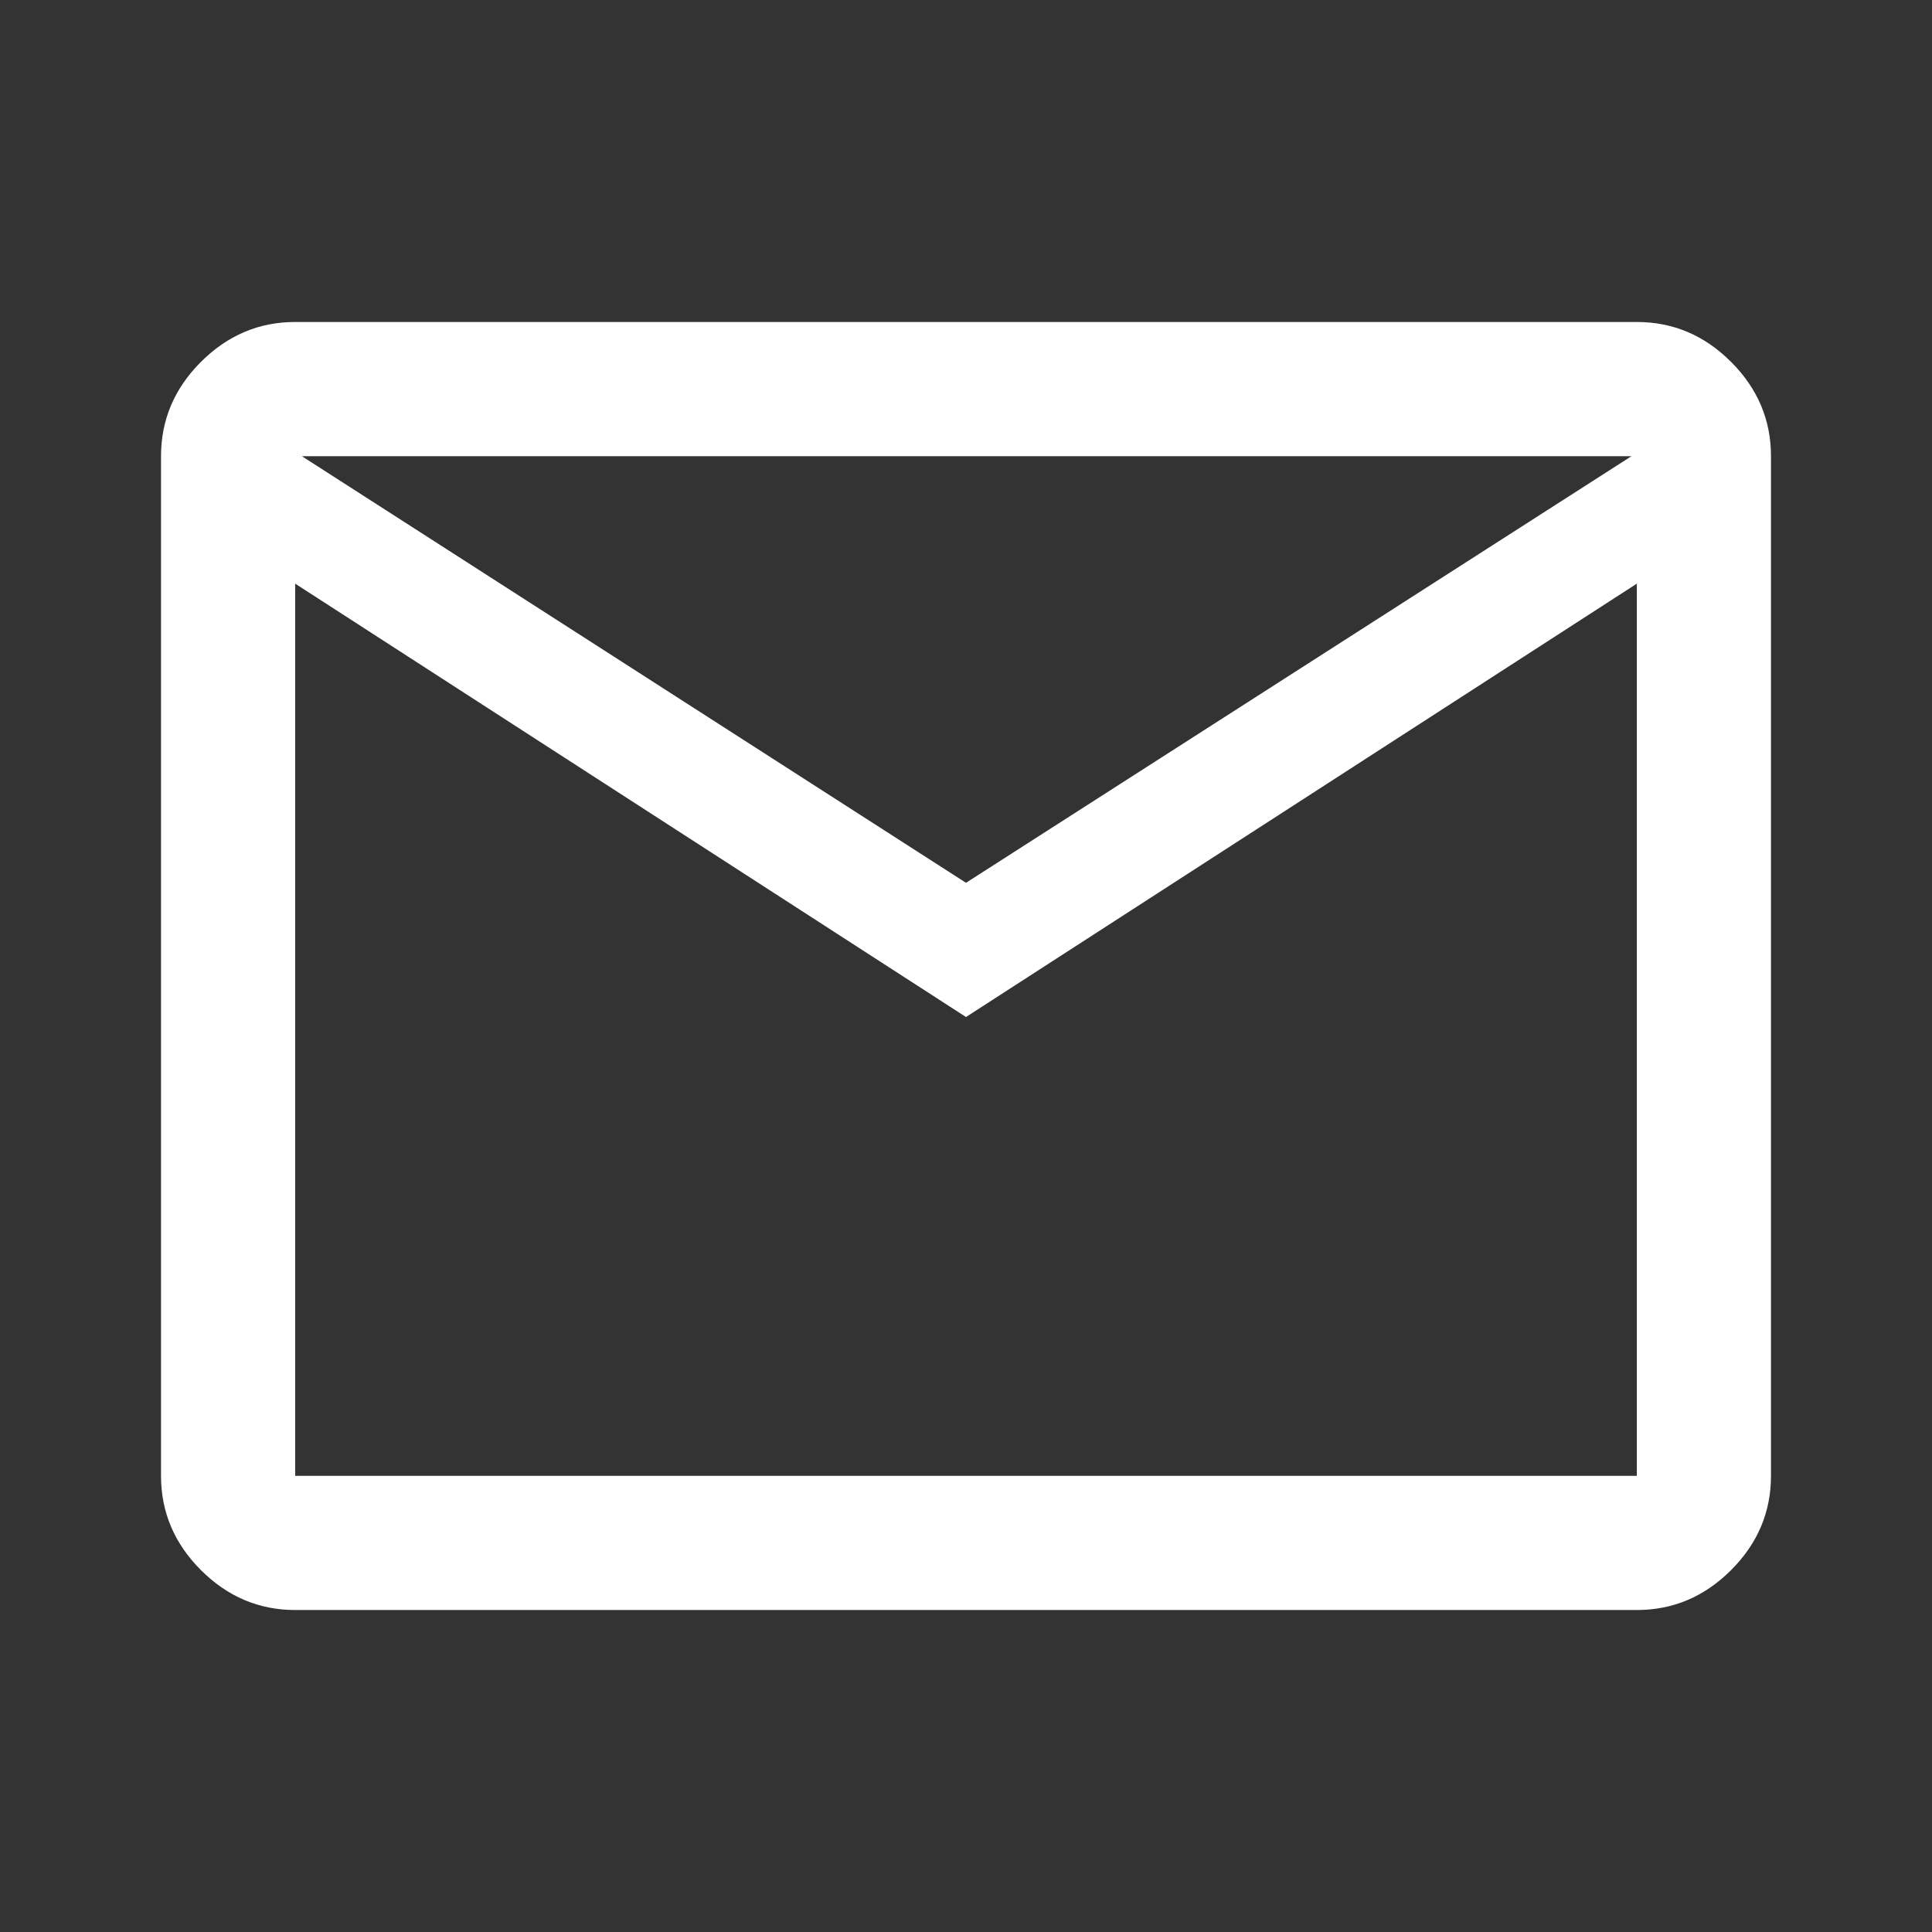 <svg width="32" height="32" viewBox="0 0 32 32" fill="none" xmlns="http://www.w3.org/2000/svg">
<rect x="0" y="0" width="32" height="32" fill="#333333" stroke="none"/>
<g id="mail_FILL0_wght400_GRAD0_opsz40 1">
<path id="Vector" d="M4.889 26.667C4.289 26.667 3.769 26.446 3.328 26.006C2.887 25.565 2.667 25.044 2.667 24.445V7.556C2.667 6.956 2.887 6.435 3.328 5.994C3.769 5.554 4.289 5.333 4.889 5.333H27.111C27.711 5.333 28.232 5.554 28.672 5.994C29.113 6.435 29.333 6.956 29.333 7.556V24.445C29.333 25.044 29.113 25.565 28.672 26.006C28.232 26.446 27.711 26.667 27.111 26.667H4.889ZM16 16.845L4.889 9.667V24.445H27.111V9.667L16 16.845ZM16 14.622L27.022 7.556H5L16 14.622ZM4.889 9.667V7.556V24.445V9.667Z" fill="white"/>
</g>
</svg>
